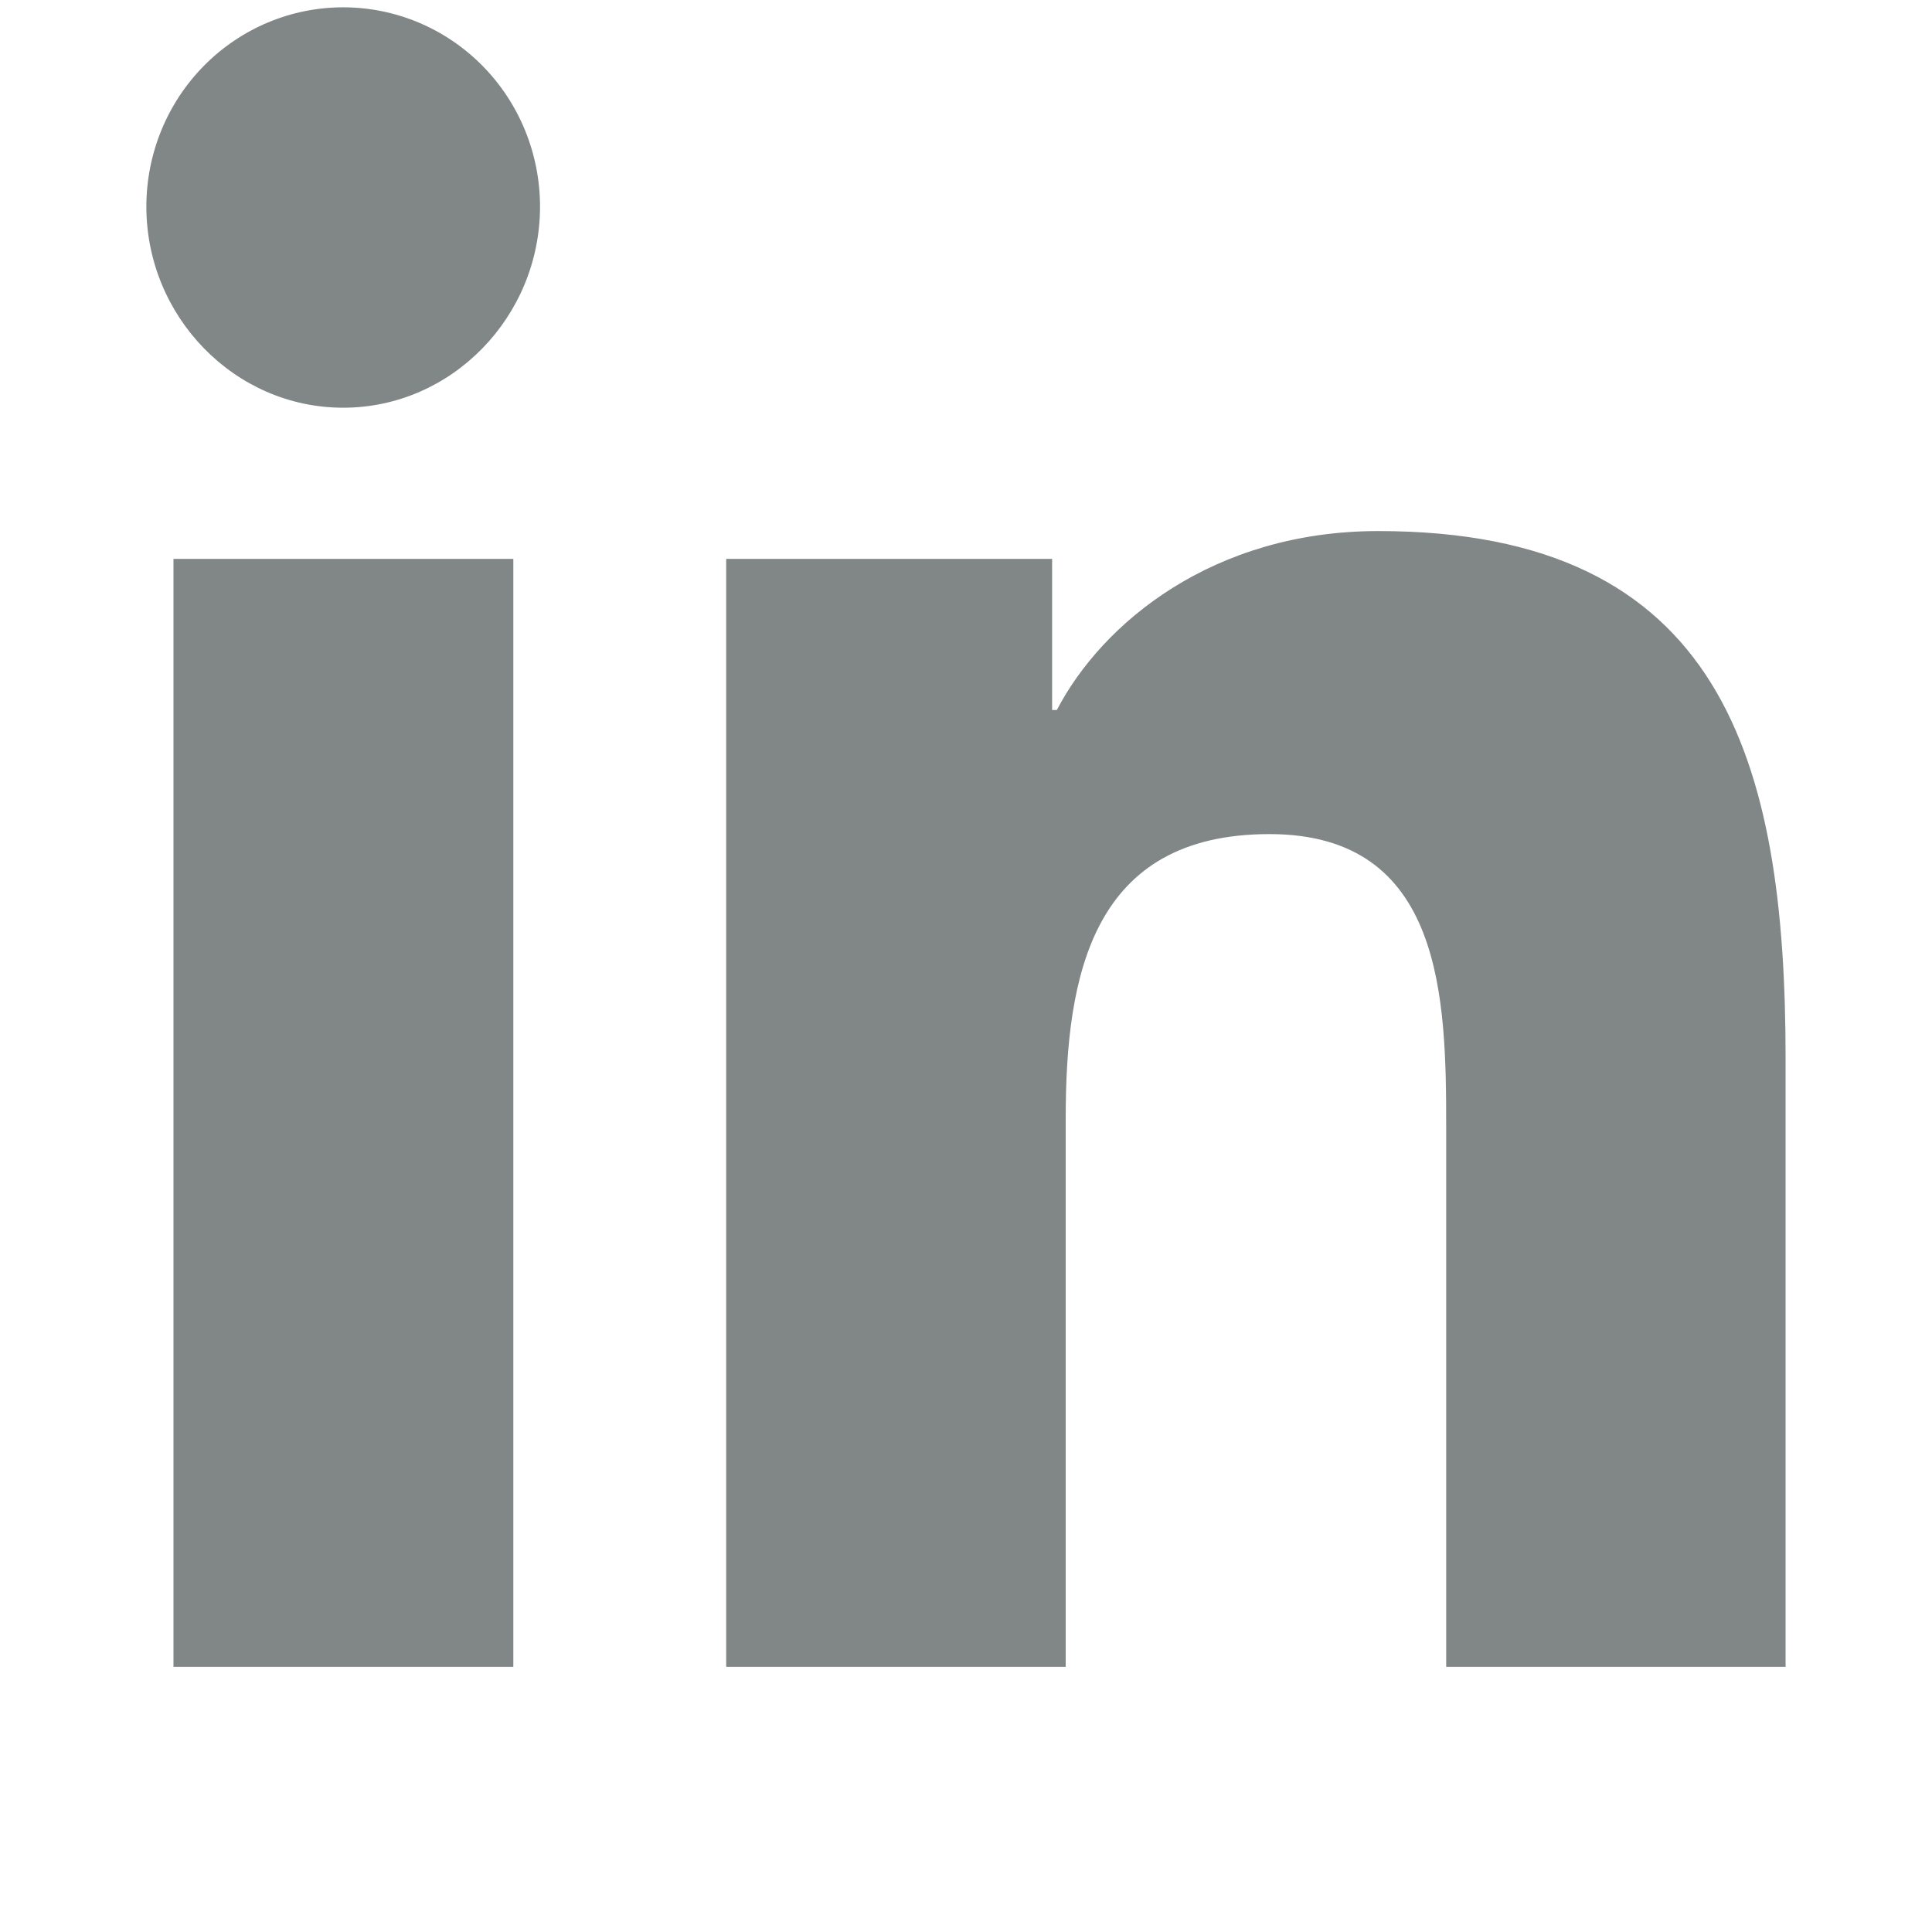 <svg width="33" height="33" viewBox="0 0 33 33" fill="none" xmlns="http://www.w3.org/2000/svg">
<g clip-path="url(#clip0_651_350)">
<path d="M8.768 28.471H2.963V9.546H8.768V28.471ZM5.862 6.964C4.006 6.964 2.5 5.407 2.5 3.529C2.5 2.626 2.854 1.76 3.485 1.122C4.115 0.484 4.97 0.125 5.862 0.125C6.754 0.125 7.609 0.484 8.239 1.122C8.87 1.76 9.224 2.626 9.224 3.529C9.224 5.407 7.718 6.964 5.862 6.964ZM30.494 28.471H24.702V19.258C24.702 17.062 24.658 14.247 21.684 14.247C18.666 14.247 18.203 16.632 18.203 19.1V28.471H12.404V9.546H17.971V12.127H18.052C18.827 10.64 20.72 9.071 23.544 9.071C29.419 9.071 30.499 12.988 30.499 18.075V28.471H30.494Z" fill="#818686"/>
</g>
<defs>
<clipPath id="clip0_651_350">
<rect width="32" height="32.395" fill="white" transform="translate(0.5 0.125)"/>
</clipPath>
</defs>
</svg>
